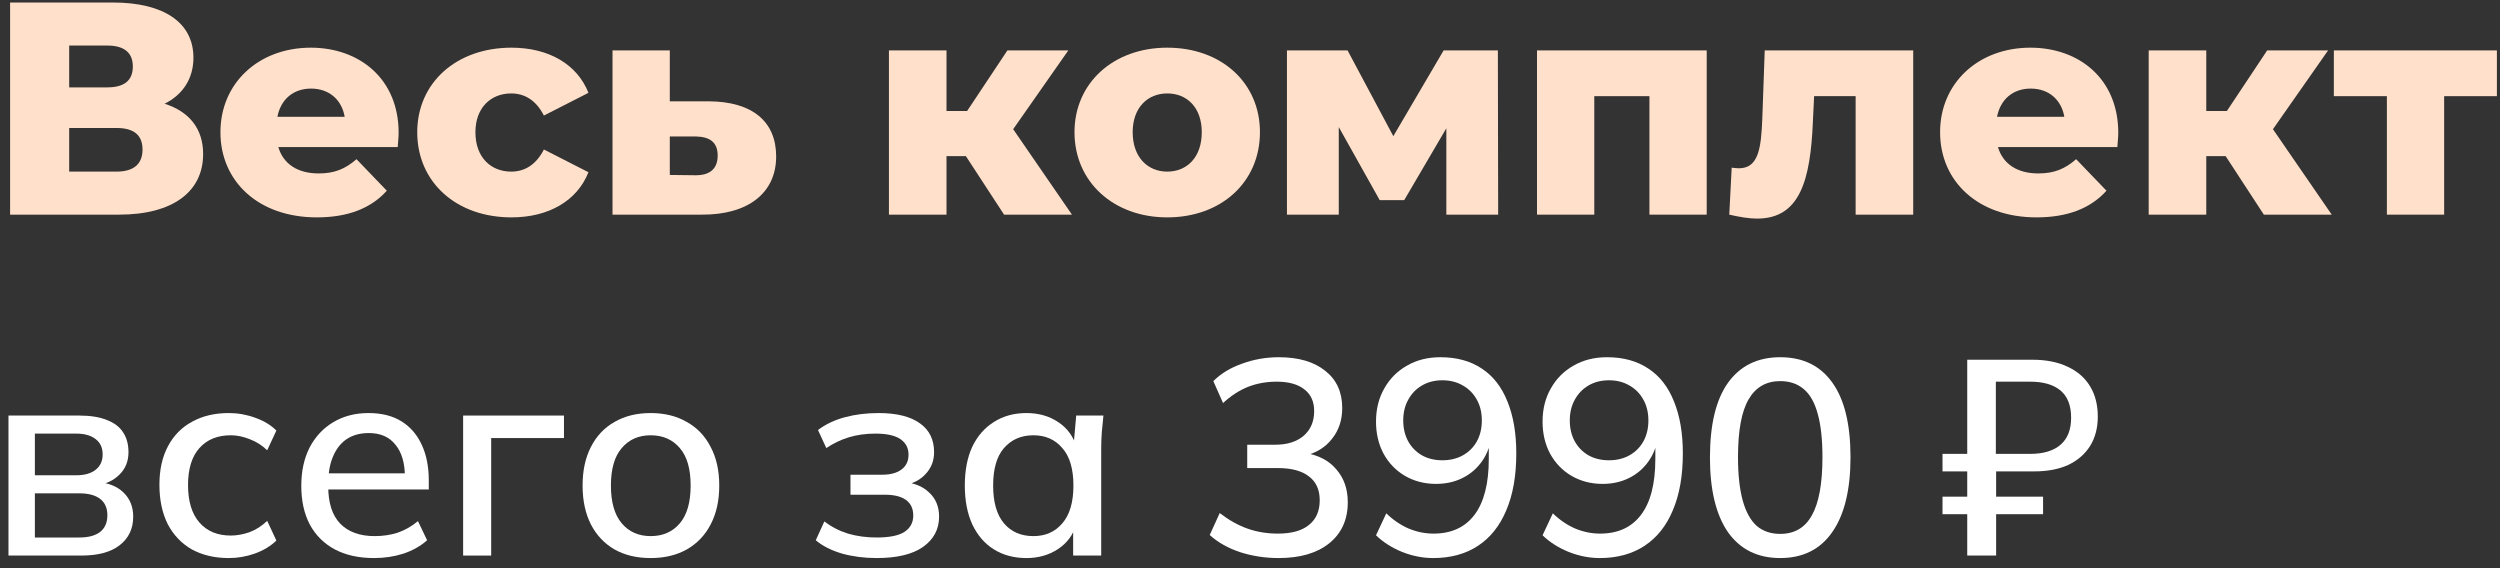 <?xml version="1.0" encoding="UTF-8"?> <svg xmlns="http://www.w3.org/2000/svg" width="198" height="45" viewBox="0 0 198 45" fill="none"><rect x="0" y="0" width="198" height="45" fill="#333333" stroke="none"/><path d="M13.04 8.216C14.984 8.84 16.088 10.184 16.088 12.2C16.088 15.152 13.736 17 9.416 17H0.8V0.2H8.96C12.968 0.2 15.32 1.784 15.32 4.568C15.32 6.224 14.48 7.496 13.04 8.216ZM5.48 3.608V6.92H8.504C9.848 6.92 10.52 6.368 10.52 5.264C10.52 4.184 9.848 3.608 8.504 3.608H5.48ZM9.224 13.592C10.592 13.592 11.288 12.992 11.288 11.84C11.288 10.688 10.592 10.136 9.224 10.136H5.48V13.592H9.224Z" fill="#FFE0CB"></path><path d="M31.571 10.52C31.571 10.856 31.523 11.288 31.499 11.648H22.043C22.427 12.968 23.555 13.736 25.235 13.736C26.507 13.736 27.347 13.376 28.235 12.608L30.635 15.104C29.387 16.496 27.563 17.216 25.091 17.216C20.459 17.216 17.459 14.36 17.459 10.472C17.459 6.56 20.507 3.776 24.611 3.776C28.451 3.776 31.571 6.224 31.571 10.52ZM24.635 7.016C23.219 7.016 22.235 7.88 21.971 9.248H27.299C27.059 7.88 26.051 7.016 24.635 7.016Z" fill="#FFE0CB"></path><path d="M40.509 17.216C36.141 17.216 33.045 14.432 33.045 10.472C33.045 6.56 36.141 3.776 40.509 3.776C43.461 3.776 45.717 5.096 46.605 7.352L43.077 9.152C42.453 7.928 41.541 7.4 40.485 7.4C38.901 7.4 37.653 8.504 37.653 10.472C37.653 12.488 38.901 13.592 40.485 13.592C41.541 13.592 42.453 13.064 43.077 11.84L46.605 13.64C45.717 15.896 43.461 17.216 40.509 17.216Z" fill="#FFE0CB"></path><path d="M56.144 8.024C59.6 8.048 61.472 9.632 61.472 12.392C61.472 15.272 59.264 17.024 55.568 17H48.512V3.992H53.048V8.024H56.144ZM55.112 13.88C56.216 13.88 56.84 13.376 56.84 12.32C56.84 11.264 56.216 10.832 55.112 10.808H53.048V13.856L55.112 13.88Z" fill="#FFE0CB"></path><path d="M79.523 17L76.499 12.368H74.963V17H70.403V3.992H74.963V8.792H76.595L79.787 3.992H84.611L80.243 10.232L84.899 17H79.523Z" fill="#FFE0CB"></path><path d="M92.444 17.216C88.196 17.216 85.1 14.408 85.1 10.472C85.1 6.56 88.196 3.776 92.444 3.776C96.74 3.776 99.788 6.56 99.788 10.472C99.788 14.408 96.74 17.216 92.444 17.216ZM92.444 13.592C94.004 13.592 95.18 12.464 95.18 10.472C95.18 8.504 94.004 7.4 92.444 7.4C90.908 7.4 89.708 8.504 89.708 10.472C89.708 12.464 90.908 13.592 92.444 13.592Z" fill="#FFE0CB"></path><path d="M118.655 17H114.55V10.16L111.215 15.848H109.271L106.031 10.064V17H101.926V3.992H106.727L110.351 10.784L114.335 3.992H118.631L118.655 17Z" fill="#FFE0CB"></path><path d="M121.731 3.992H135.171V17H130.635V7.616H126.267V17H121.731V3.992Z" fill="#FFE0CB"></path><path d="M139.766 3.992H151.526V17H146.966V7.616H143.678L143.582 9.608C143.39 14.288 142.55 17.312 139.166 17.312C138.542 17.312 137.798 17.192 136.958 17L137.15 13.28C137.366 13.304 137.558 13.328 137.726 13.328C139.31 13.328 139.478 11.648 139.574 9.416L139.766 3.992Z" fill="#FFE0CB"></path><path d="M167.767 10.52C167.767 10.856 167.719 11.288 167.695 11.648H158.239C158.623 12.968 159.751 13.736 161.431 13.736C162.703 13.736 163.543 13.376 164.431 12.608L166.831 15.104C165.583 16.496 163.759 17.216 161.287 17.216C156.655 17.216 153.655 14.36 153.655 10.472C153.655 6.56 156.703 3.776 160.807 3.776C164.647 3.776 167.767 6.224 167.767 10.52ZM160.831 7.016C159.415 7.016 158.431 7.88 158.167 9.248H163.495C163.255 7.88 162.247 7.016 160.831 7.016Z" fill="#FFE0CB"></path><path d="M179.297 17L176.273 12.368H174.736V17H170.176V3.992H174.736V8.792H176.368L179.561 3.992H184.385L180.017 10.232L184.673 17H179.297Z" fill="#FFE0CB"></path><path d="M197.753 3.992V7.616H193.577V17H189.041V7.616H184.841V3.992H197.753Z" fill="#FFE0CB"></path><path d="M0.672 44V32.912H6.26C7.155 32.912 7.888 33.029 8.46 33.264C9.047 33.484 9.479 33.814 9.758 34.254C10.037 34.679 10.176 35.2 10.176 35.816C10.176 36.535 9.934 37.129 9.45 37.598C8.981 38.068 8.357 38.353 7.58 38.456V38.17C8.504 38.214 9.23 38.486 9.758 38.984C10.286 39.483 10.55 40.128 10.55 40.92C10.55 41.873 10.191 42.629 9.472 43.186C8.768 43.729 7.763 44 6.458 44H0.672ZM2.762 42.57H6.282C7.001 42.57 7.551 42.423 7.932 42.13C8.313 41.822 8.504 41.382 8.504 40.81C8.504 40.238 8.313 39.806 7.932 39.512C7.551 39.219 7.001 39.072 6.282 39.072H2.762V42.57ZM2.762 37.642H6.04C6.7 37.642 7.213 37.495 7.58 37.202C7.947 36.909 8.13 36.505 8.13 35.992C8.13 35.464 7.947 35.061 7.58 34.782C7.213 34.489 6.7 34.342 6.04 34.342H2.762V37.642Z" fill="white"></path><path d="M18.126 44.198C17.011 44.198 16.036 43.971 15.2 43.516C14.378 43.047 13.74 42.38 13.286 41.514C12.846 40.634 12.626 39.593 12.626 38.39C12.626 37.202 12.853 36.183 13.308 35.332C13.762 34.481 14.4 33.836 15.222 33.396C16.043 32.941 17.011 32.714 18.126 32.714C18.844 32.714 19.541 32.839 20.216 33.088C20.89 33.323 21.448 33.66 21.888 34.1L21.162 35.662C20.751 35.266 20.289 34.973 19.776 34.782C19.262 34.577 18.764 34.474 18.28 34.474C17.224 34.474 16.395 34.812 15.794 35.486C15.192 36.161 14.892 37.136 14.892 38.412C14.892 39.703 15.192 40.693 15.794 41.382C16.395 42.072 17.224 42.416 18.28 42.416C18.749 42.416 19.24 42.328 19.754 42.152C20.267 41.962 20.736 41.661 21.162 41.25L21.888 42.812C21.433 43.252 20.861 43.597 20.172 43.846C19.497 44.081 18.815 44.198 18.126 44.198Z" fill="white"></path><path d="M29.626 44.198C28.423 44.198 27.389 43.971 26.524 43.516C25.673 43.062 25.013 42.409 24.544 41.558C24.089 40.693 23.862 39.666 23.862 38.478C23.862 37.319 24.082 36.307 24.522 35.442C24.977 34.577 25.6 33.91 26.392 33.44C27.199 32.956 28.13 32.714 29.186 32.714C30.227 32.714 31.1 32.934 31.804 33.374C32.508 33.814 33.043 34.438 33.41 35.244C33.777 36.036 33.96 36.975 33.96 38.06V38.764H25.6V37.488H32.442L32.068 37.774C32.068 36.674 31.819 35.824 31.32 35.222C30.836 34.606 30.132 34.298 29.208 34.298C28.519 34.298 27.932 34.459 27.448 34.782C26.979 35.105 26.619 35.567 26.37 36.168C26.121 36.755 25.996 37.466 25.996 38.302V38.522C25.996 39.828 26.311 40.81 26.942 41.47C27.587 42.13 28.497 42.46 29.67 42.46C30.315 42.46 30.917 42.372 31.474 42.196C32.046 42.005 32.589 41.697 33.102 41.272L33.828 42.79C33.315 43.245 32.691 43.597 31.958 43.846C31.225 44.081 30.447 44.198 29.626 44.198Z" fill="white"></path><path d="M36.68 44V32.912H44.666V34.694H38.902V44H36.68Z" fill="white"></path><path d="M51.531 44.198C50.431 44.198 49.478 43.971 48.671 43.516C47.865 43.047 47.241 42.387 46.801 41.536C46.361 40.671 46.141 39.644 46.141 38.456C46.141 37.268 46.361 36.249 46.801 35.398C47.241 34.533 47.865 33.873 48.671 33.418C49.478 32.949 50.431 32.714 51.531 32.714C52.631 32.714 53.585 32.949 54.391 33.418C55.213 33.873 55.843 34.533 56.283 35.398C56.738 36.249 56.965 37.268 56.965 38.456C56.965 39.644 56.738 40.671 56.283 41.536C55.843 42.387 55.213 43.047 54.391 43.516C53.585 43.971 52.631 44.198 51.531 44.198ZM51.531 42.46C52.499 42.46 53.269 42.123 53.841 41.448C54.413 40.773 54.699 39.776 54.699 38.456C54.699 37.136 54.413 36.146 53.841 35.486C53.269 34.812 52.499 34.474 51.531 34.474C50.578 34.474 49.815 34.812 49.243 35.486C48.671 36.146 48.385 37.136 48.385 38.456C48.385 39.776 48.671 40.773 49.243 41.448C49.815 42.123 50.578 42.46 51.531 42.46Z" fill="white"></path><path d="M69.426 44.198C68.458 44.198 67.549 44.081 66.698 43.846C65.847 43.597 65.151 43.245 64.608 42.79L65.29 41.294C65.833 41.719 66.456 42.042 67.16 42.262C67.864 42.468 68.62 42.57 69.426 42.57C70.438 42.57 71.171 42.423 71.626 42.13C72.096 41.822 72.33 41.389 72.33 40.832C72.33 40.289 72.139 39.879 71.758 39.6C71.377 39.322 70.82 39.182 70.086 39.182H67.358V37.598H69.866C70.526 37.598 71.04 37.459 71.406 37.18C71.773 36.901 71.956 36.513 71.956 36.014C71.956 35.486 71.743 35.075 71.318 34.782C70.893 34.489 70.233 34.342 69.338 34.342C68.576 34.342 67.879 34.438 67.248 34.628C66.618 34.819 66.016 35.105 65.444 35.486L64.784 34.056C65.385 33.602 66.097 33.264 66.918 33.044C67.74 32.824 68.627 32.714 69.58 32.714C71.017 32.714 72.11 32.986 72.858 33.528C73.606 34.056 73.98 34.819 73.98 35.816C73.98 36.505 73.746 37.092 73.276 37.576C72.822 38.06 72.206 38.353 71.428 38.456V38.17C72.323 38.214 73.034 38.486 73.562 38.984C74.105 39.468 74.376 40.114 74.376 40.92C74.376 41.917 73.951 42.717 73.1 43.318C72.264 43.905 71.04 44.198 69.426 44.198Z" fill="white"></path><path d="M81.297 44.198C80.314 44.198 79.456 43.971 78.723 43.516C77.99 43.062 77.418 42.401 77.007 41.536C76.611 40.671 76.413 39.644 76.413 38.456C76.413 37.254 76.611 36.227 77.007 35.376C77.418 34.526 77.99 33.873 78.723 33.418C79.456 32.949 80.314 32.714 81.297 32.714C82.265 32.714 83.108 32.956 83.827 33.44C84.546 33.924 85.022 34.584 85.257 35.42H85.015L85.235 32.912H87.391C87.347 33.367 87.303 33.822 87.259 34.276C87.23 34.716 87.215 35.149 87.215 35.574V44H84.993V41.536H85.235C85 42.358 84.516 43.01 83.783 43.494C83.064 43.964 82.236 44.198 81.297 44.198ZM81.847 42.46C82.8 42.46 83.563 42.123 84.135 41.448C84.722 40.773 85.015 39.776 85.015 38.456C85.015 37.136 84.722 36.146 84.135 35.486C83.563 34.812 82.8 34.474 81.847 34.474C80.879 34.474 80.102 34.812 79.515 35.486C78.943 36.146 78.657 37.136 78.657 38.456C78.657 39.776 78.943 40.773 79.515 41.448C80.087 42.123 80.864 42.46 81.847 42.46Z" fill="white"></path><path d="M101.266 44.198C100.21 44.198 99.198 44.044 98.23 43.736C97.262 43.413 96.456 42.959 95.81 42.372L96.602 40.634C97.321 41.191 98.054 41.602 98.802 41.866C99.55 42.13 100.35 42.262 101.2 42.262C102.286 42.262 103.107 42.035 103.664 41.58C104.236 41.126 104.522 40.473 104.522 39.622C104.522 38.786 104.236 38.156 103.664 37.73C103.107 37.29 102.278 37.07 101.178 37.07H98.78V35.222H101.002C101.941 35.222 102.689 34.987 103.246 34.518C103.804 34.034 104.082 33.382 104.082 32.56C104.082 31.812 103.826 31.24 103.312 30.844C102.799 30.433 102.066 30.228 101.112 30.228C100.291 30.228 99.528 30.367 98.824 30.646C98.135 30.925 97.482 31.35 96.866 31.922L96.096 30.184C96.698 29.583 97.46 29.121 98.384 28.798C99.308 28.461 100.276 28.292 101.288 28.292C102.843 28.292 104.068 28.651 104.962 29.37C105.857 30.074 106.304 31.057 106.304 32.318C106.304 33.272 106.033 34.086 105.49 34.76C104.962 35.435 104.236 35.882 103.312 36.102V35.86C104.412 36.036 105.256 36.476 105.842 37.18C106.444 37.87 106.744 38.735 106.744 39.776C106.744 41.155 106.253 42.24 105.27 43.032C104.302 43.809 102.968 44.198 101.266 44.198Z" fill="white"></path><path d="M113.512 44.198C112.69 44.198 111.869 44.037 111.048 43.714C110.226 43.377 109.537 42.937 108.98 42.394L109.794 40.656C110.336 41.184 110.93 41.587 111.576 41.866C112.221 42.13 112.874 42.262 113.534 42.262C114.942 42.262 116.02 41.771 116.768 40.788C117.53 39.791 117.912 38.309 117.912 36.344V34.474H118.132C118.044 35.252 117.794 35.934 117.384 36.52C116.973 37.107 116.452 37.554 115.822 37.862C115.206 38.17 114.509 38.324 113.732 38.324C112.822 38.324 112.001 38.111 111.268 37.686C110.549 37.261 109.984 36.674 109.574 35.926C109.178 35.178 108.98 34.335 108.98 33.396C108.98 32.399 109.2 31.519 109.64 30.756C110.08 29.979 110.681 29.378 111.444 28.952C112.206 28.512 113.086 28.292 114.084 28.292C115.374 28.292 116.467 28.593 117.362 29.194C118.256 29.781 118.931 30.646 119.386 31.79C119.855 32.934 120.09 34.306 120.09 35.904C120.09 37.679 119.826 39.182 119.298 40.414C118.784 41.646 118.036 42.585 117.054 43.23C116.071 43.876 114.89 44.198 113.512 44.198ZM114.238 36.454C114.854 36.454 115.396 36.322 115.866 36.058C116.335 35.794 116.702 35.428 116.966 34.958C117.23 34.474 117.362 33.924 117.362 33.308C117.362 32.678 117.23 32.127 116.966 31.658C116.702 31.174 116.335 30.8 115.866 30.536C115.396 30.258 114.854 30.118 114.238 30.118C113.622 30.118 113.079 30.258 112.61 30.536C112.155 30.8 111.796 31.174 111.532 31.658C111.268 32.127 111.136 32.678 111.136 33.308C111.136 33.924 111.268 34.474 111.532 34.958C111.796 35.428 112.155 35.794 112.61 36.058C113.079 36.322 113.622 36.454 114.238 36.454Z" fill="white"></path><path d="M126.703 44.198C125.882 44.198 125.06 44.037 124.239 43.714C123.418 43.377 122.728 42.937 122.171 42.394L122.985 40.656C123.528 41.184 124.122 41.587 124.767 41.866C125.412 42.13 126.065 42.262 126.725 42.262C128.133 42.262 129.211 41.771 129.959 40.788C130.722 39.791 131.103 38.309 131.103 36.344V34.474H131.323C131.235 35.252 130.986 35.934 130.575 36.52C130.164 37.107 129.644 37.554 129.013 37.862C128.397 38.17 127.7 38.324 126.923 38.324C126.014 38.324 125.192 38.111 124.459 37.686C123.74 37.261 123.176 36.674 122.765 35.926C122.369 35.178 122.171 34.335 122.171 33.396C122.171 32.399 122.391 31.519 122.831 30.756C123.271 29.979 123.872 29.378 124.635 28.952C125.398 28.512 126.278 28.292 127.275 28.292C128.566 28.292 129.658 28.593 130.553 29.194C131.448 29.781 132.122 30.646 132.577 31.79C133.046 32.934 133.281 34.306 133.281 35.904C133.281 37.679 133.017 39.182 132.489 40.414C131.976 41.646 131.228 42.585 130.245 43.23C129.262 43.876 128.082 44.198 126.703 44.198ZM127.429 36.454C128.045 36.454 128.588 36.322 129.057 36.058C129.526 35.794 129.893 35.428 130.157 34.958C130.421 34.474 130.553 33.924 130.553 33.308C130.553 32.678 130.421 32.127 130.157 31.658C129.893 31.174 129.526 30.8 129.057 30.536C128.588 30.258 128.045 30.118 127.429 30.118C126.813 30.118 126.27 30.258 125.801 30.536C125.346 30.8 124.987 31.174 124.723 31.658C124.459 32.127 124.327 32.678 124.327 33.308C124.327 33.924 124.459 34.474 124.723 34.958C124.987 35.428 125.346 35.794 125.801 36.058C126.27 36.322 126.813 36.454 127.429 36.454Z" fill="white"></path><path d="M140.994 44.198C139.205 44.198 137.826 43.516 136.858 42.152C135.905 40.773 135.428 38.801 135.428 36.234C135.428 33.623 135.905 31.651 136.858 30.316C137.826 28.967 139.205 28.292 140.994 28.292C142.798 28.292 144.177 28.967 145.13 30.316C146.084 31.651 146.56 33.616 146.56 36.212C146.56 38.794 146.076 40.773 145.108 42.152C144.155 43.516 142.784 44.198 140.994 44.198ZM140.994 42.284C142.124 42.284 142.96 41.793 143.502 40.81C144.06 39.828 144.338 38.295 144.338 36.212C144.338 34.804 144.214 33.66 143.964 32.78C143.73 31.9 143.363 31.247 142.864 30.822C142.366 30.397 141.742 30.184 140.994 30.184C139.88 30.184 139.044 30.668 138.486 31.636C137.929 32.59 137.65 34.115 137.65 36.212C137.65 37.591 137.775 38.735 138.024 39.644C138.274 40.539 138.64 41.206 139.124 41.646C139.623 42.072 140.246 42.284 140.994 42.284Z" fill="white"></path><path d="M155.805 44V40.722H153.847V39.336H155.805V37.334H153.847V35.948H155.805V28.49H160.953C162.068 28.49 163.014 28.681 163.791 29.062C164.568 29.429 165.155 29.95 165.551 30.624C165.947 31.284 166.145 32.076 166.145 33C166.145 33.895 165.94 34.672 165.529 35.332C165.118 35.977 164.539 36.476 163.791 36.828C163.043 37.166 162.148 37.334 161.107 37.334H158.093V39.336H161.811V40.722H158.093V44H155.805ZM158.071 35.948H160.777C161.833 35.948 162.64 35.706 163.197 35.222C163.754 34.738 164.033 34.027 164.033 33.088C164.033 32.12 163.754 31.401 163.197 30.932C162.64 30.463 161.833 30.228 160.777 30.228H158.071V35.948Z" fill="white"></path></svg> 